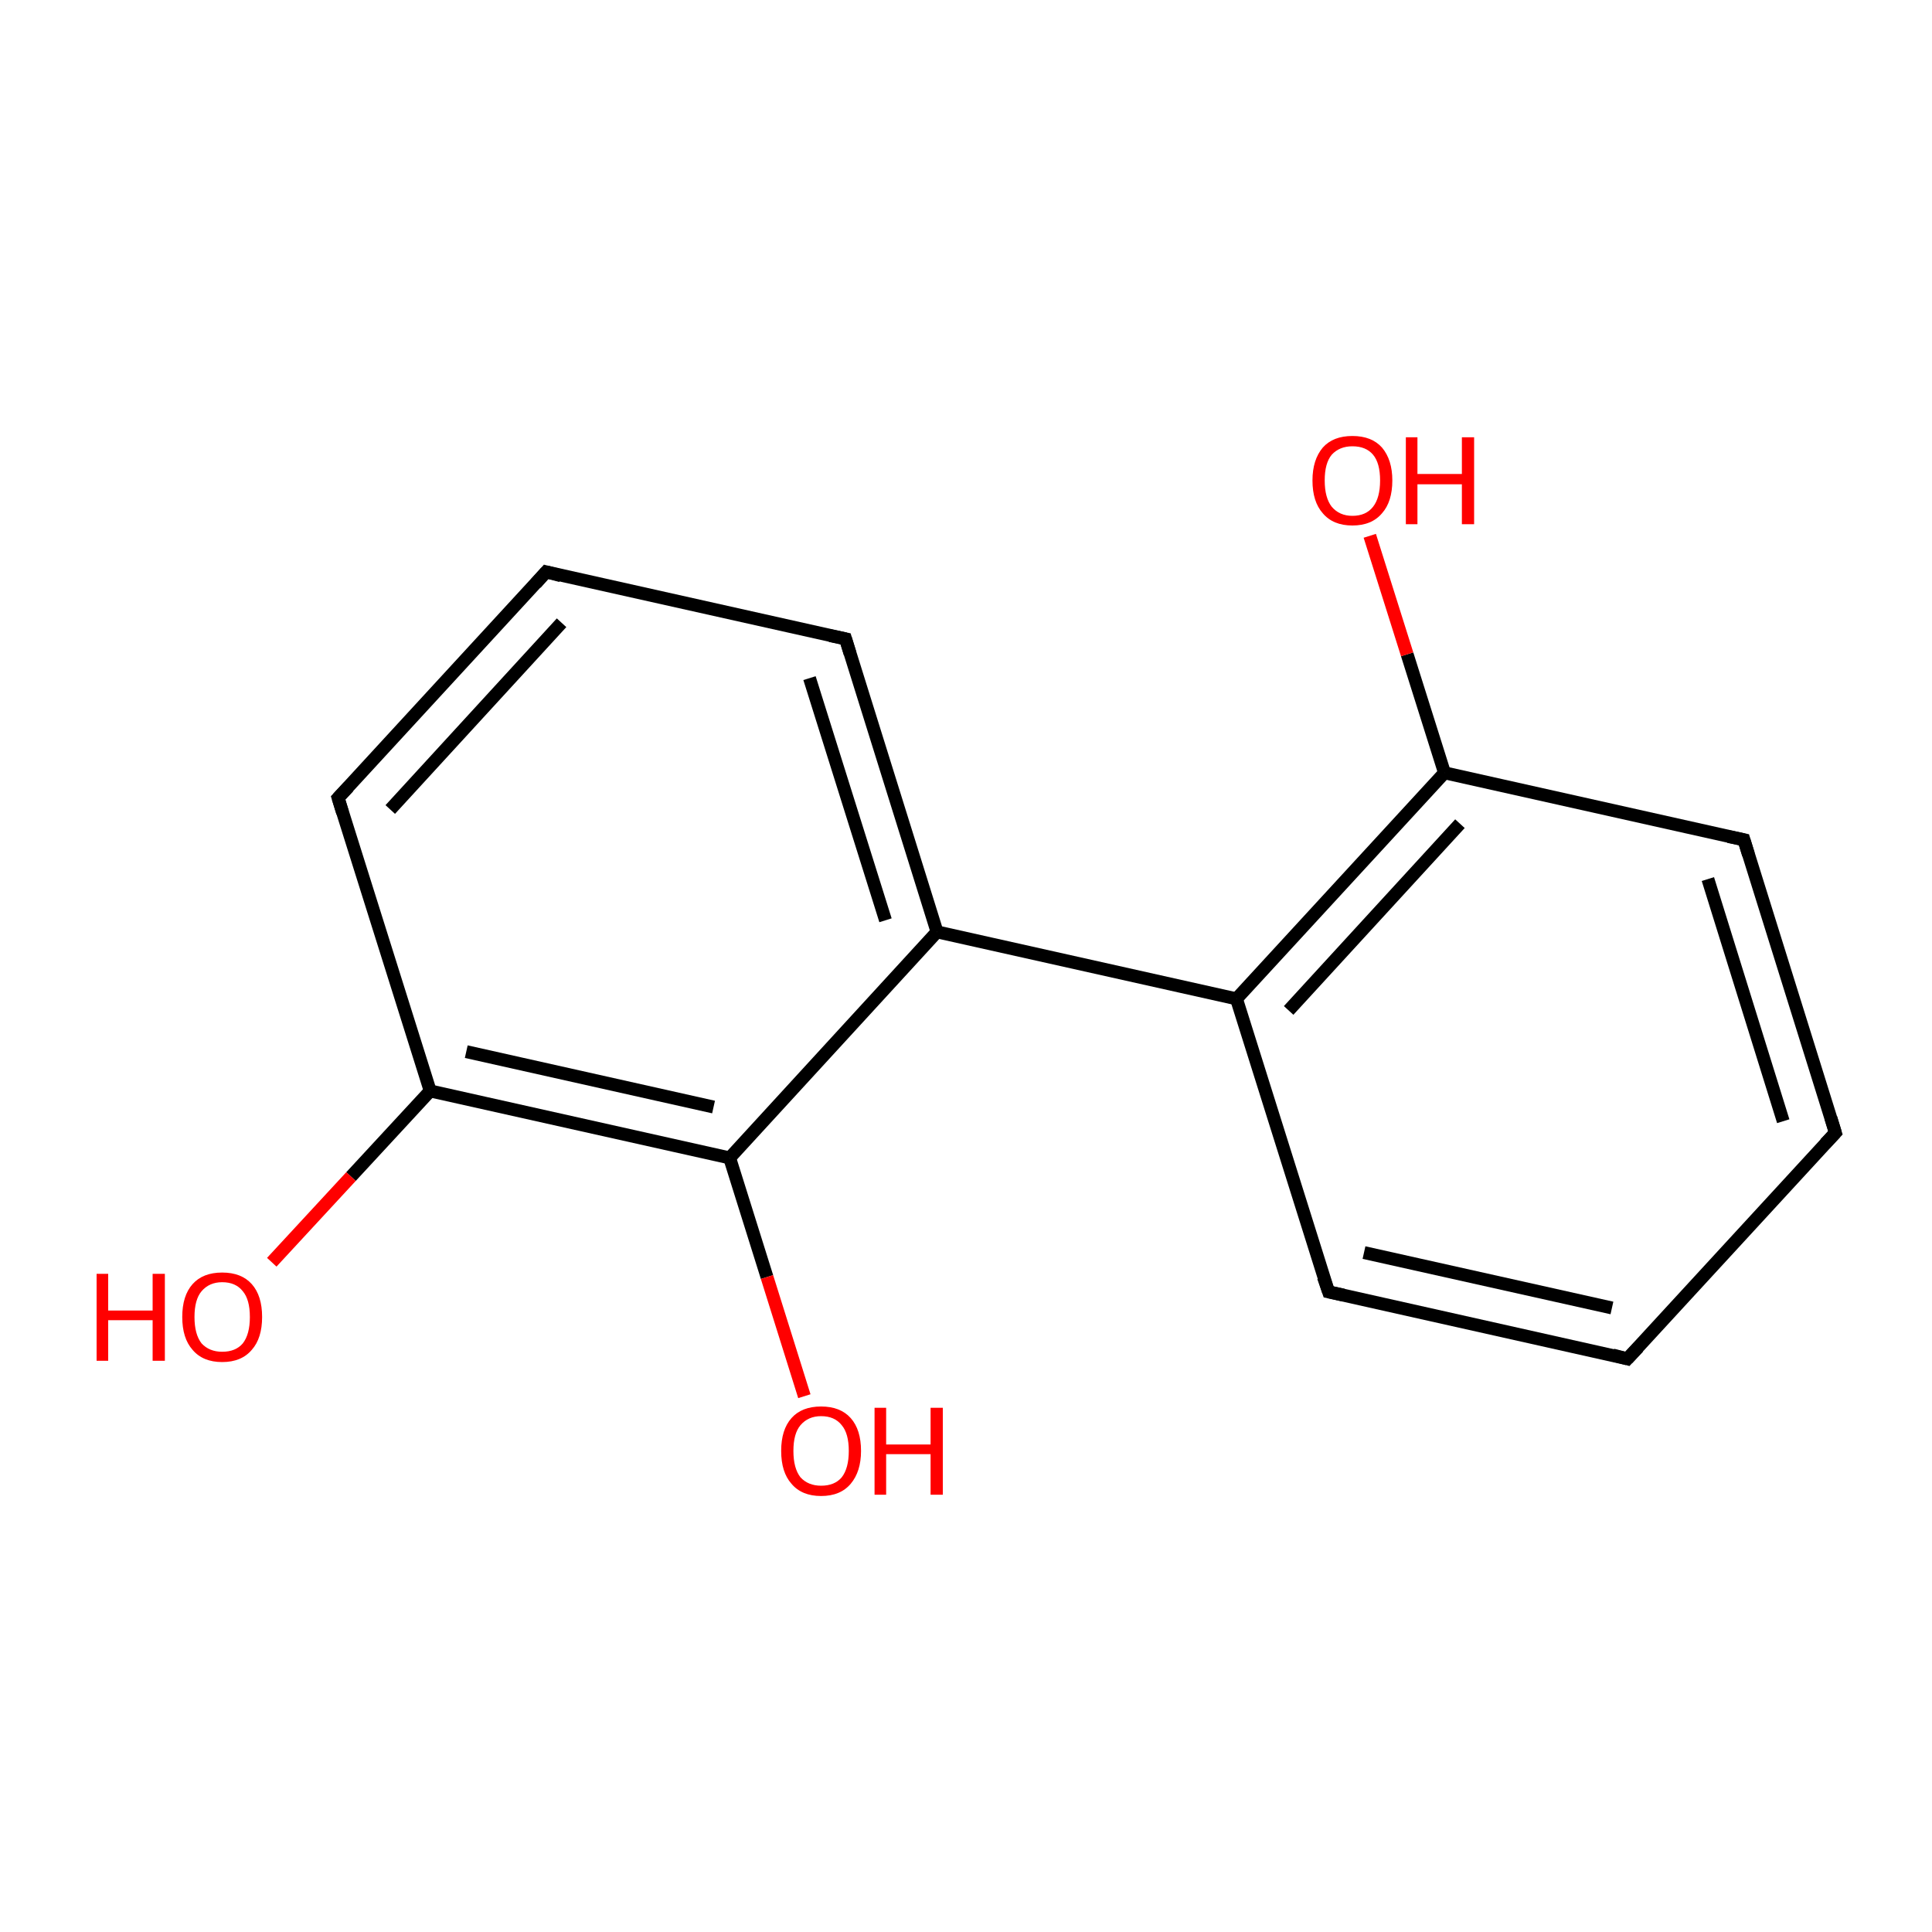 <?xml version='1.0' encoding='iso-8859-1'?>
<svg version='1.1' baseProfile='full'
              xmlns='http://www.w3.org/2000/svg'
                      xmlns:rdkit='http://www.rdkit.org/xml'
                      xmlns:xlink='http://www.w3.org/1999/xlink'
                  xml:space='preserve'
width='300px' height='300px' viewBox='0 0 300 300'>
<!-- END OF HEADER -->
<rect style='opacity:1.0;fill:#FFFFFF;stroke:none' width='300.0' height='300.0' x='0.0' y='0.0'> </rect>
<path class='bond-0 atom-0 atom-1' d='M 252.7,211.0 L 206.3,200.6' style='fill:none;fill-rule:evenodd;stroke:#000000;stroke-width:2.0px;stroke-linecap:butt;stroke-linejoin:miter;stroke-opacity:1' />
<path class='bond-0 atom-0 atom-1' d='M 250.3,203.1 L 211.8,194.5' style='fill:none;fill-rule:evenodd;stroke:#000000;stroke-width:2.0px;stroke-linecap:butt;stroke-linejoin:miter;stroke-opacity:1' />
<path class='bond-1 atom-1 atom-2' d='M 206.3,200.6 L 192.0,155.1' style='fill:none;fill-rule:evenodd;stroke:#000000;stroke-width:2.0px;stroke-linecap:butt;stroke-linejoin:miter;stroke-opacity:1' />
<path class='bond-2 atom-2 atom-3' d='M 192.0,155.1 L 224.3,120.0' style='fill:none;fill-rule:evenodd;stroke:#000000;stroke-width:2.0px;stroke-linecap:butt;stroke-linejoin:miter;stroke-opacity:1' />
<path class='bond-2 atom-2 atom-3' d='M 200.1,156.9 L 226.7,127.9' style='fill:none;fill-rule:evenodd;stroke:#000000;stroke-width:2.0px;stroke-linecap:butt;stroke-linejoin:miter;stroke-opacity:1' />
<path class='bond-3 atom-3 atom-4' d='M 224.3,120.0 L 270.8,130.4' style='fill:none;fill-rule:evenodd;stroke:#000000;stroke-width:2.0px;stroke-linecap:butt;stroke-linejoin:miter;stroke-opacity:1' />
<path class='bond-4 atom-4 atom-5' d='M 270.8,130.4 L 285.0,175.9' style='fill:none;fill-rule:evenodd;stroke:#000000;stroke-width:2.0px;stroke-linecap:butt;stroke-linejoin:miter;stroke-opacity:1' />
<path class='bond-4 atom-4 atom-5' d='M 265.2,136.5 L 276.9,174.1' style='fill:none;fill-rule:evenodd;stroke:#000000;stroke-width:2.0px;stroke-linecap:butt;stroke-linejoin:miter;stroke-opacity:1' />
<path class='bond-5 atom-3 atom-6' d='M 224.3,120.0 L 218.5,101.6' style='fill:none;fill-rule:evenodd;stroke:#000000;stroke-width:2.0px;stroke-linecap:butt;stroke-linejoin:miter;stroke-opacity:1' />
<path class='bond-5 atom-3 atom-6' d='M 218.5,101.6 L 212.7,83.2' style='fill:none;fill-rule:evenodd;stroke:#FF0000;stroke-width:2.0px;stroke-linecap:butt;stroke-linejoin:miter;stroke-opacity:1' />
<path class='bond-6 atom-2 atom-7' d='M 192.0,155.1 L 145.5,144.7' style='fill:none;fill-rule:evenodd;stroke:#000000;stroke-width:2.0px;stroke-linecap:butt;stroke-linejoin:miter;stroke-opacity:1' />
<path class='bond-7 atom-7 atom-8' d='M 145.5,144.7 L 131.3,99.2' style='fill:none;fill-rule:evenodd;stroke:#000000;stroke-width:2.0px;stroke-linecap:butt;stroke-linejoin:miter;stroke-opacity:1' />
<path class='bond-7 atom-7 atom-8' d='M 137.5,142.9 L 125.7,105.3' style='fill:none;fill-rule:evenodd;stroke:#000000;stroke-width:2.0px;stroke-linecap:butt;stroke-linejoin:miter;stroke-opacity:1' />
<path class='bond-8 atom-8 atom-9' d='M 131.3,99.2 L 84.8,88.8' style='fill:none;fill-rule:evenodd;stroke:#000000;stroke-width:2.0px;stroke-linecap:butt;stroke-linejoin:miter;stroke-opacity:1' />
<path class='bond-9 atom-9 atom-10' d='M 84.8,88.8 L 52.5,123.9' style='fill:none;fill-rule:evenodd;stroke:#000000;stroke-width:2.0px;stroke-linecap:butt;stroke-linejoin:miter;stroke-opacity:1' />
<path class='bond-9 atom-9 atom-10' d='M 87.2,96.7 L 60.6,125.7' style='fill:none;fill-rule:evenodd;stroke:#000000;stroke-width:2.0px;stroke-linecap:butt;stroke-linejoin:miter;stroke-opacity:1' />
<path class='bond-10 atom-10 atom-11' d='M 52.5,123.9 L 66.8,169.4' style='fill:none;fill-rule:evenodd;stroke:#000000;stroke-width:2.0px;stroke-linecap:butt;stroke-linejoin:miter;stroke-opacity:1' />
<path class='bond-11 atom-11 atom-12' d='M 66.8,169.4 L 113.3,179.8' style='fill:none;fill-rule:evenodd;stroke:#000000;stroke-width:2.0px;stroke-linecap:butt;stroke-linejoin:miter;stroke-opacity:1' />
<path class='bond-11 atom-11 atom-12' d='M 72.4,163.3 L 110.8,171.9' style='fill:none;fill-rule:evenodd;stroke:#000000;stroke-width:2.0px;stroke-linecap:butt;stroke-linejoin:miter;stroke-opacity:1' />
<path class='bond-12 atom-12 atom-13' d='M 113.3,179.8 L 119.1,198.3' style='fill:none;fill-rule:evenodd;stroke:#000000;stroke-width:2.0px;stroke-linecap:butt;stroke-linejoin:miter;stroke-opacity:1' />
<path class='bond-12 atom-12 atom-13' d='M 119.1,198.3 L 124.9,216.8' style='fill:none;fill-rule:evenodd;stroke:#FF0000;stroke-width:2.0px;stroke-linecap:butt;stroke-linejoin:miter;stroke-opacity:1' />
<path class='bond-13 atom-11 atom-14' d='M 66.8,169.4 L 54.5,182.7' style='fill:none;fill-rule:evenodd;stroke:#000000;stroke-width:2.0px;stroke-linecap:butt;stroke-linejoin:miter;stroke-opacity:1' />
<path class='bond-13 atom-11 atom-14' d='M 54.5,182.7 L 42.2,196.0' style='fill:none;fill-rule:evenodd;stroke:#FF0000;stroke-width:2.0px;stroke-linecap:butt;stroke-linejoin:miter;stroke-opacity:1' />
<path class='bond-14 atom-5 atom-0' d='M 285.0,175.9 L 252.7,211.0' style='fill:none;fill-rule:evenodd;stroke:#000000;stroke-width:2.0px;stroke-linecap:butt;stroke-linejoin:miter;stroke-opacity:1' />
<path class='bond-15 atom-12 atom-7' d='M 113.3,179.8 L 145.5,144.7' style='fill:none;fill-rule:evenodd;stroke:#000000;stroke-width:2.0px;stroke-linecap:butt;stroke-linejoin:miter;stroke-opacity:1' />
<path d='M 250.4,210.4 L 252.7,211.0 L 254.4,209.2' style='fill:none;stroke:#000000;stroke-width:2.0px;stroke-linecap:butt;stroke-linejoin:miter;stroke-opacity:1;' />
<path d='M 208.6,201.1 L 206.3,200.6 L 205.5,198.3' style='fill:none;stroke:#000000;stroke-width:2.0px;stroke-linecap:butt;stroke-linejoin:miter;stroke-opacity:1;' />
<path d='M 268.4,129.9 L 270.8,130.4 L 271.5,132.7' style='fill:none;stroke:#000000;stroke-width:2.0px;stroke-linecap:butt;stroke-linejoin:miter;stroke-opacity:1;' />
<path d='M 284.3,173.6 L 285.0,175.9 L 283.4,177.6' style='fill:none;stroke:#000000;stroke-width:2.0px;stroke-linecap:butt;stroke-linejoin:miter;stroke-opacity:1;' />
<path d='M 132.0,101.5 L 131.3,99.2 L 128.9,98.7' style='fill:none;stroke:#000000;stroke-width:2.0px;stroke-linecap:butt;stroke-linejoin:miter;stroke-opacity:1;' />
<path d='M 87.1,89.4 L 84.8,88.8 L 83.2,90.6' style='fill:none;stroke:#000000;stroke-width:2.0px;stroke-linecap:butt;stroke-linejoin:miter;stroke-opacity:1;' />
<path d='M 54.1,122.2 L 52.5,123.9 L 53.2,126.2' style='fill:none;stroke:#000000;stroke-width:2.0px;stroke-linecap:butt;stroke-linejoin:miter;stroke-opacity:1;' />
<path class='atom-6' d='M 203.8 74.6
Q 203.8 71.4, 205.4 69.5
Q 207.0 67.7, 210.0 67.7
Q 213.0 67.7, 214.6 69.5
Q 216.2 71.4, 216.2 74.6
Q 216.2 77.9, 214.6 79.7
Q 213.0 81.6, 210.0 81.6
Q 207.0 81.6, 205.4 79.7
Q 203.8 77.9, 203.8 74.6
M 210.0 80.1
Q 212.1 80.1, 213.2 78.7
Q 214.3 77.3, 214.3 74.6
Q 214.3 71.9, 213.2 70.6
Q 212.1 69.3, 210.0 69.3
Q 208.0 69.3, 206.8 70.6
Q 205.7 71.9, 205.7 74.6
Q 205.7 77.3, 206.8 78.7
Q 208.0 80.1, 210.0 80.1
' fill='#FF0000'/>
<path class='atom-6' d='M 218.3 67.9
L 220.1 67.9
L 220.1 73.6
L 227.0 73.6
L 227.0 67.9
L 228.9 67.9
L 228.9 81.4
L 227.0 81.4
L 227.0 75.2
L 220.1 75.2
L 220.1 81.4
L 218.3 81.4
L 218.3 67.9
' fill='#FF0000'/>
<path class='atom-13' d='M 121.3 225.3
Q 121.3 222.0, 122.9 220.2
Q 124.5 218.4, 127.5 218.4
Q 130.5 218.4, 132.1 220.2
Q 133.7 222.0, 133.7 225.3
Q 133.7 228.5, 132.1 230.4
Q 130.5 232.3, 127.5 232.3
Q 124.5 232.3, 122.9 230.4
Q 121.3 228.6, 121.3 225.3
M 127.5 230.7
Q 129.6 230.7, 130.7 229.4
Q 131.8 228.0, 131.8 225.3
Q 131.8 222.6, 130.7 221.3
Q 129.6 219.9, 127.5 219.9
Q 125.5 219.9, 124.3 221.3
Q 123.2 222.6, 123.2 225.3
Q 123.2 228.0, 124.3 229.4
Q 125.5 230.7, 127.5 230.7
' fill='#FF0000'/>
<path class='atom-13' d='M 135.8 218.6
L 137.6 218.6
L 137.6 224.3
L 144.5 224.3
L 144.5 218.6
L 146.4 218.6
L 146.4 232.1
L 144.5 232.1
L 144.5 225.8
L 137.6 225.8
L 137.6 232.1
L 135.8 232.1
L 135.8 218.6
' fill='#FF0000'/>
<path class='atom-14' d='M 15.0 197.8
L 16.8 197.8
L 16.8 203.5
L 23.7 203.5
L 23.7 197.8
L 25.6 197.8
L 25.6 211.3
L 23.7 211.3
L 23.7 205.0
L 16.8 205.0
L 16.8 211.3
L 15.0 211.3
L 15.0 197.8
' fill='#FF0000'/>
<path class='atom-14' d='M 28.3 204.5
Q 28.3 201.2, 29.9 199.4
Q 31.5 197.6, 34.5 197.6
Q 37.5 197.6, 39.1 199.4
Q 40.7 201.2, 40.7 204.5
Q 40.7 207.8, 39.1 209.6
Q 37.5 211.5, 34.5 211.5
Q 31.5 211.5, 29.9 209.6
Q 28.3 207.8, 28.3 204.5
M 34.5 209.9
Q 36.6 209.9, 37.7 208.6
Q 38.8 207.2, 38.8 204.5
Q 38.8 201.8, 37.7 200.5
Q 36.6 199.1, 34.5 199.1
Q 32.5 199.1, 31.3 200.5
Q 30.2 201.8, 30.2 204.5
Q 30.2 207.2, 31.3 208.6
Q 32.5 209.9, 34.5 209.9
' fill='#FF0000'/>
</svg>
